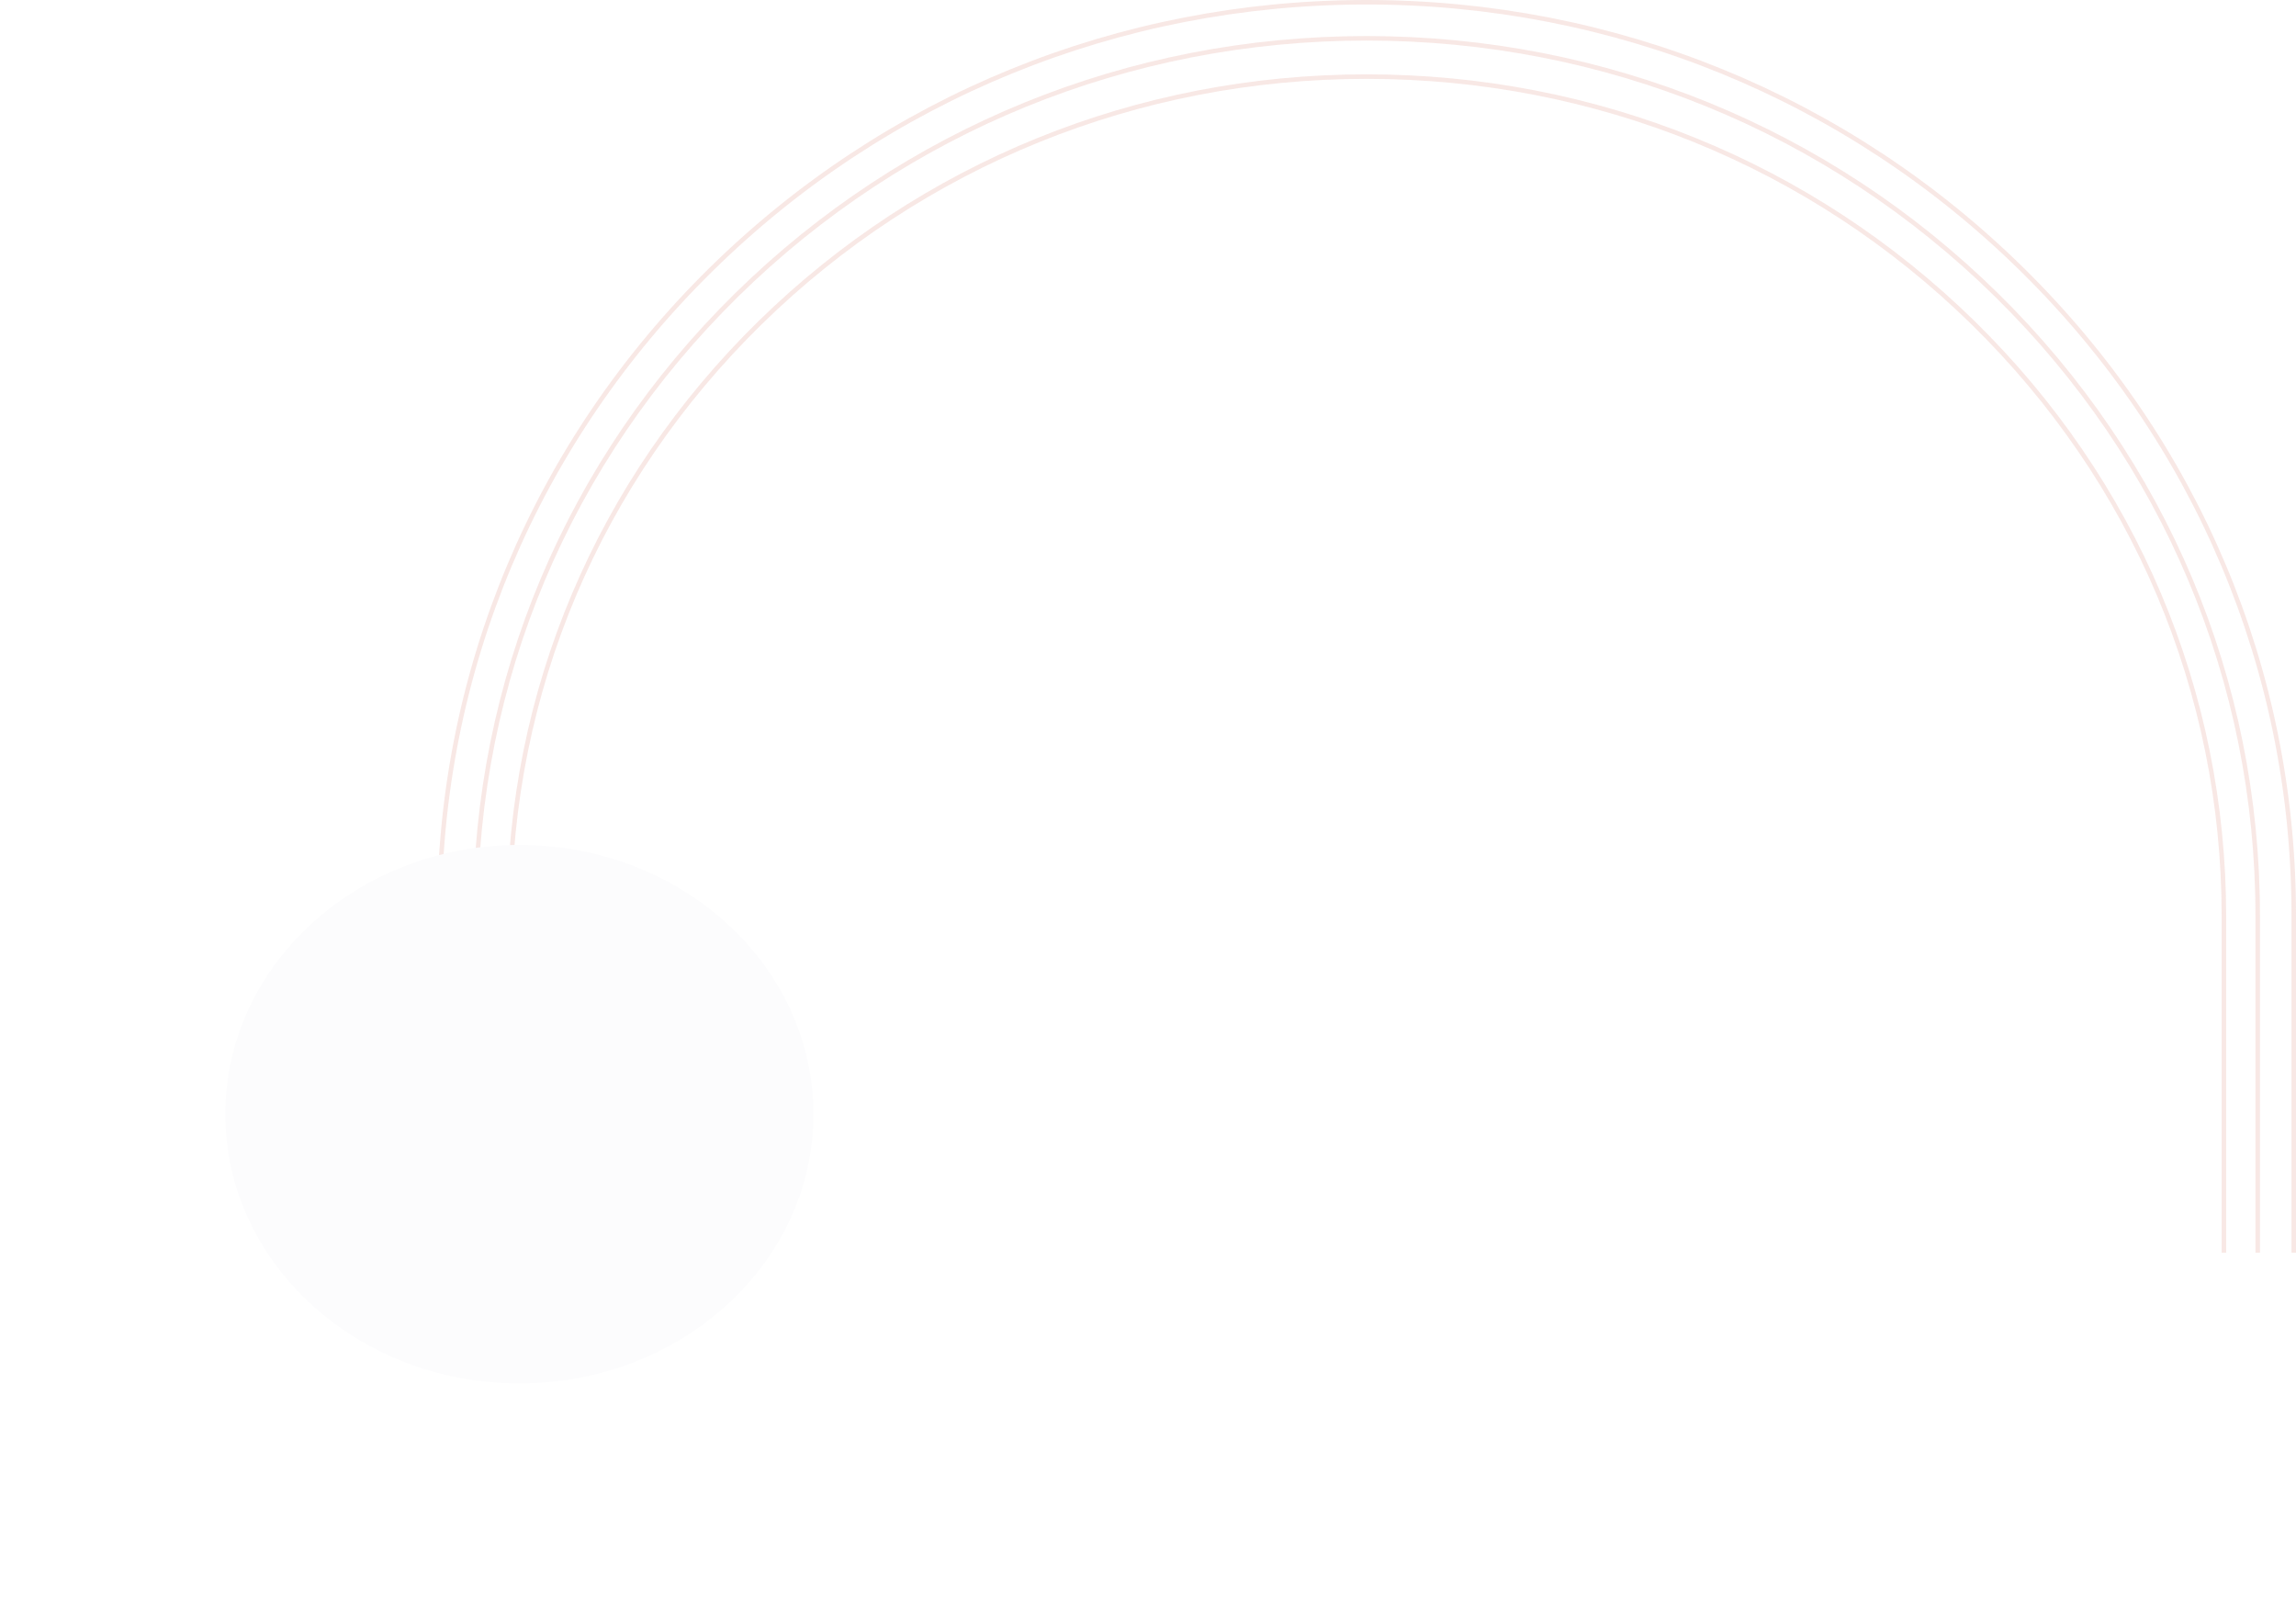<?xml version="1.0" encoding="UTF-8"?> <svg xmlns="http://www.w3.org/2000/svg" width="1019" height="714" viewBox="0 0 1019 714" fill="none"> <path opacity="0.3" d="M211 556V406.211C211 302.245 252.143 204.501 326.837 130.995C401.547 57.489 500.854 17 606.5 17C712.146 17 811.469 57.489 886.163 130.995C960.857 204.501 1002 302.245 1002 406.211V556" stroke="#E8B0A9" stroke-width="2" stroke-miterlimit="10"></path> <path opacity="0.3" d="M987 556V406.613C987 307.078 947.417 213.501 875.558 143.132C803.683 72.747 708.141 34 606.5 34C504.859 34 409.317 72.762 337.442 143.132C265.567 213.517 226 307.094 226 406.613V556" stroke="#E8B0A9" stroke-width="2" stroke-miterlimit="10"></path> <path opacity="0.3" d="M195 556V406.102C195 297.893 237.807 196.161 315.525 119.651C393.243 43.141 496.582 1 606.5 1C716.418 1 819.757 43.141 897.475 119.651C975.193 196.161 1018 297.893 1018 406.102V556" stroke="#E8B0A9" stroke-width="2" stroke-miterlimit="10"></path> <g filter="url(#filter0_f_248_348)"> <ellipse cx="230.5" cy="494.5" rx="130.5" ry="119.5" fill="#FCFCFD"></ellipse> </g> <defs> <filter id="filter0_f_248_348" x="0" y="275" width="461" height="439" filterUnits="userSpaceOnUse" color-interpolation-filters="sRGB"> <feFlood flood-opacity="0" result="BackgroundImageFix"></feFlood> <feBlend mode="normal" in="SourceGraphic" in2="BackgroundImageFix" result="shape"></feBlend> <feGaussianBlur stdDeviation="50" result="effect1_foregroundBlur_248_348"></feGaussianBlur> </filter> </defs> </svg> 